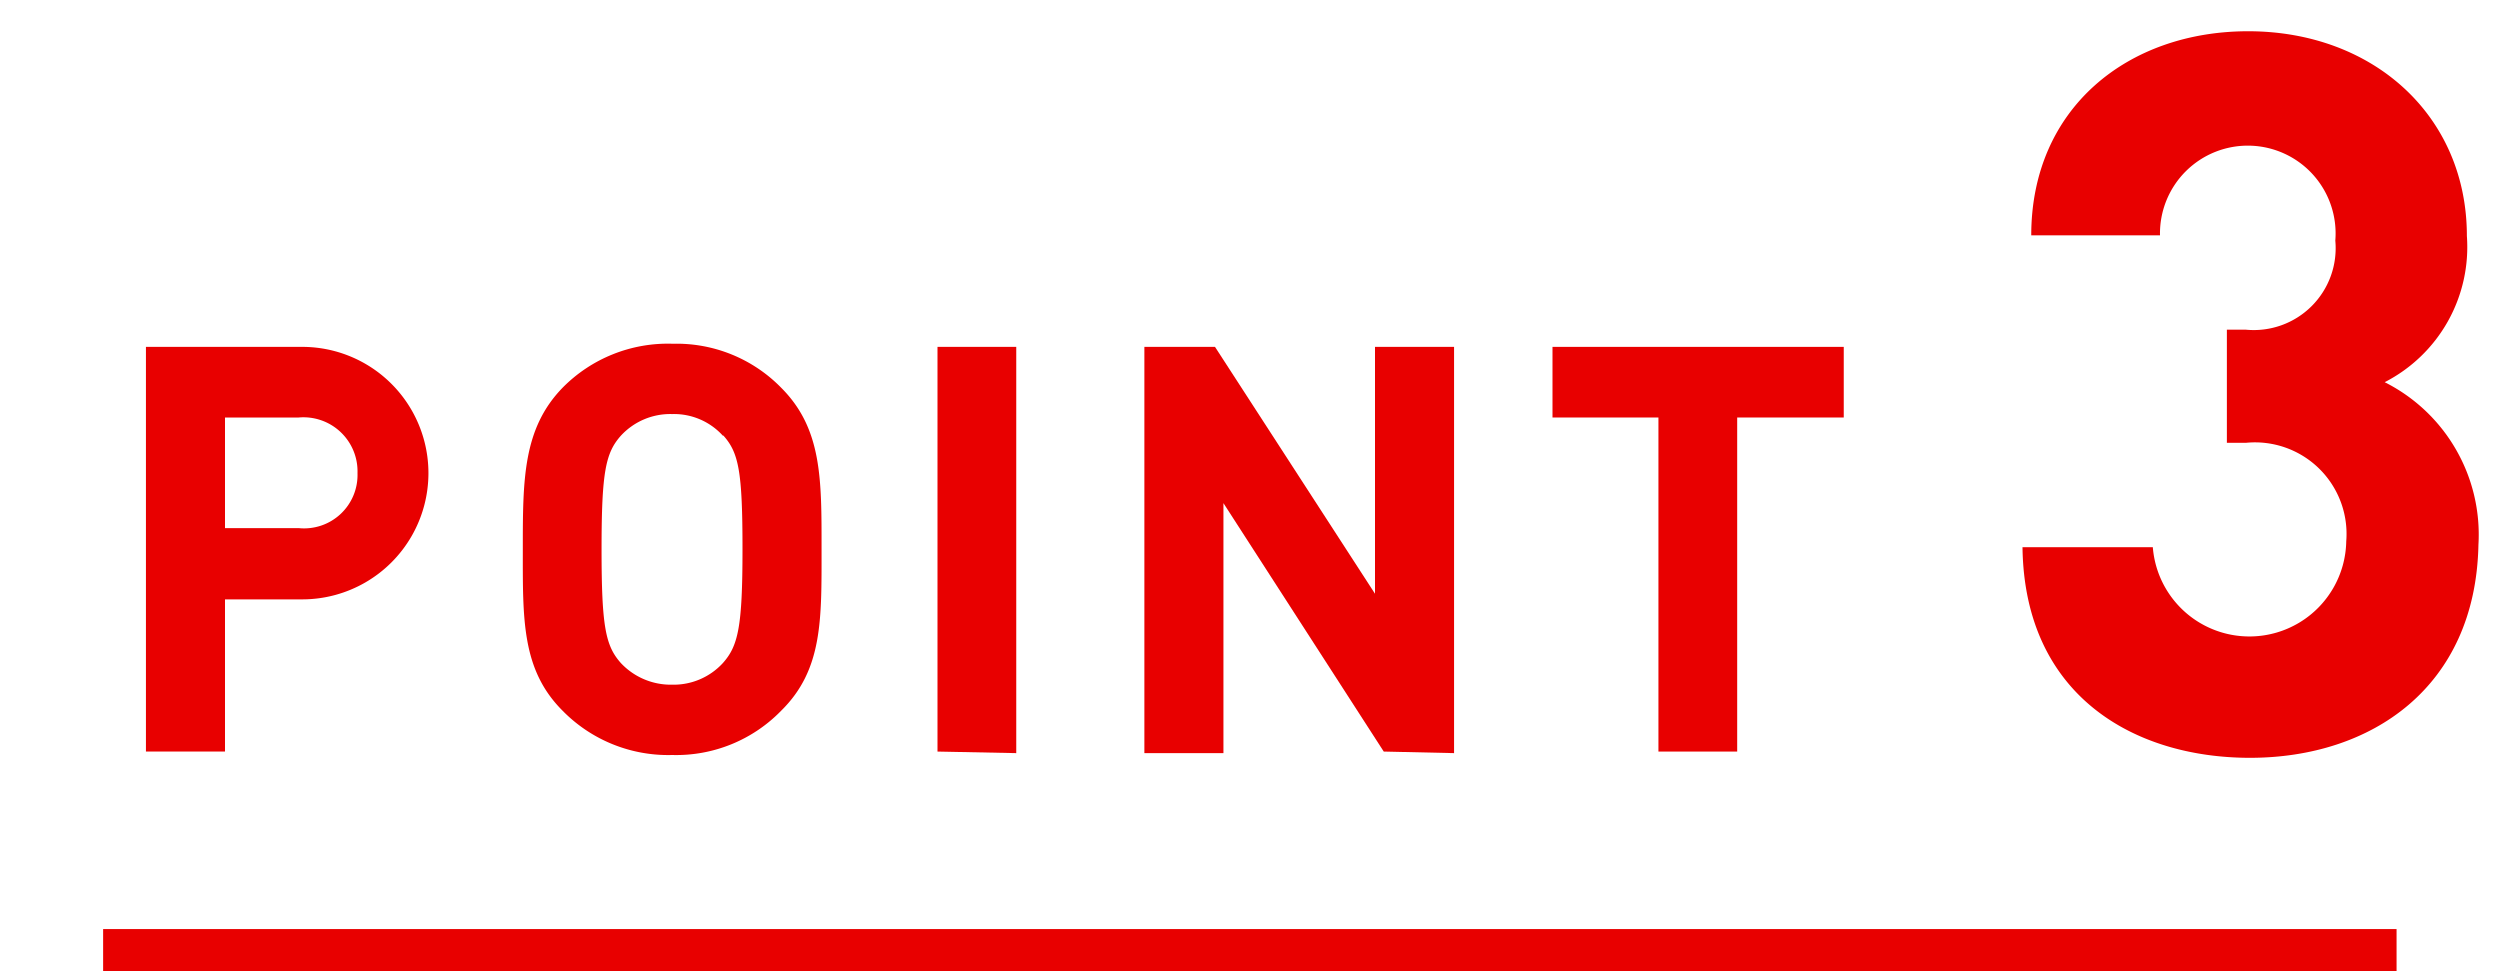 <svg xmlns="http://www.w3.org/2000/svg" viewBox="0 0 80 31.08"><defs><style>.cls-1{fill:#e80000;}.cls-2{fill:none;}</style></defs><g id="レイヤー_2" data-name="レイヤー 2"><g id="レイヤー_1-2" data-name="レイヤー 1"><path class="cls-1" d="M9.69,19.18H7.2v4.87H4.67V11.1h5a4,4,0,1,1,0,8.08Zm-.13-5.82H7.2V16.9H9.56a1.71,1.71,0,0,0,1.88-1.76A1.73,1.73,0,0,0,9.56,13.36Z"/><path class="cls-1" d="M25,22.74a4.68,4.68,0,0,1-3.49,1.42A4.73,4.73,0,0,1,18,22.74c-1.31-1.31-1.27-2.93-1.27-5.16s0-3.86,1.27-5.17A4.73,4.73,0,0,1,21.53,11,4.68,4.68,0,0,1,25,12.41c1.31,1.31,1.29,2.93,1.29,5.17S26.33,21.43,25,22.74Zm-1.87-8.8a2.11,2.11,0,0,0-1.62-.69,2.15,2.15,0,0,0-1.64.69c-.49.55-.62,1.15-.62,3.64s.13,3.09.62,3.64a2.19,2.19,0,0,0,1.64.69,2.14,2.14,0,0,0,1.62-.69c.49-.55.63-1.15.63-3.64S23.64,14.49,23.15,13.94Z"/><path class="cls-1" d="M30,24.05V11.1h2.52v13Z"/><path class="cls-1" d="M44.28,24.05,39.15,16.1v8H36.62V11.1h2.26L44,19V11.1h2.53v13Z"/><path class="cls-1" d="M55.59,13.36V24.05H53.07V13.36H49.68V11.1H59v2.26Z"/><path class="cls-1" d="M72,24.25c-3.72,0-7.22-2-7.28-6.74h4.17a3.1,3.1,0,0,0,6.19-.19,2.93,2.93,0,0,0-3.21-3.15h-.61V10.55h.61A2.62,2.62,0,0,0,74.73,7.7a2.81,2.81,0,1,0-5.61-.17H65C65,3.46,68.09,1,71.94,1c4,0,7,2.7,7,6.55a4.86,4.86,0,0,1-2.63,4.68,5.46,5.46,0,0,1,3,5.2C79.22,22,75.88,24.25,72,24.25Z"/><rect class="cls-1" x="3.3" y="29.73" width="73.39" height="1.35"/><rect class="cls-2" width="80" height="31"/></g></g></svg>